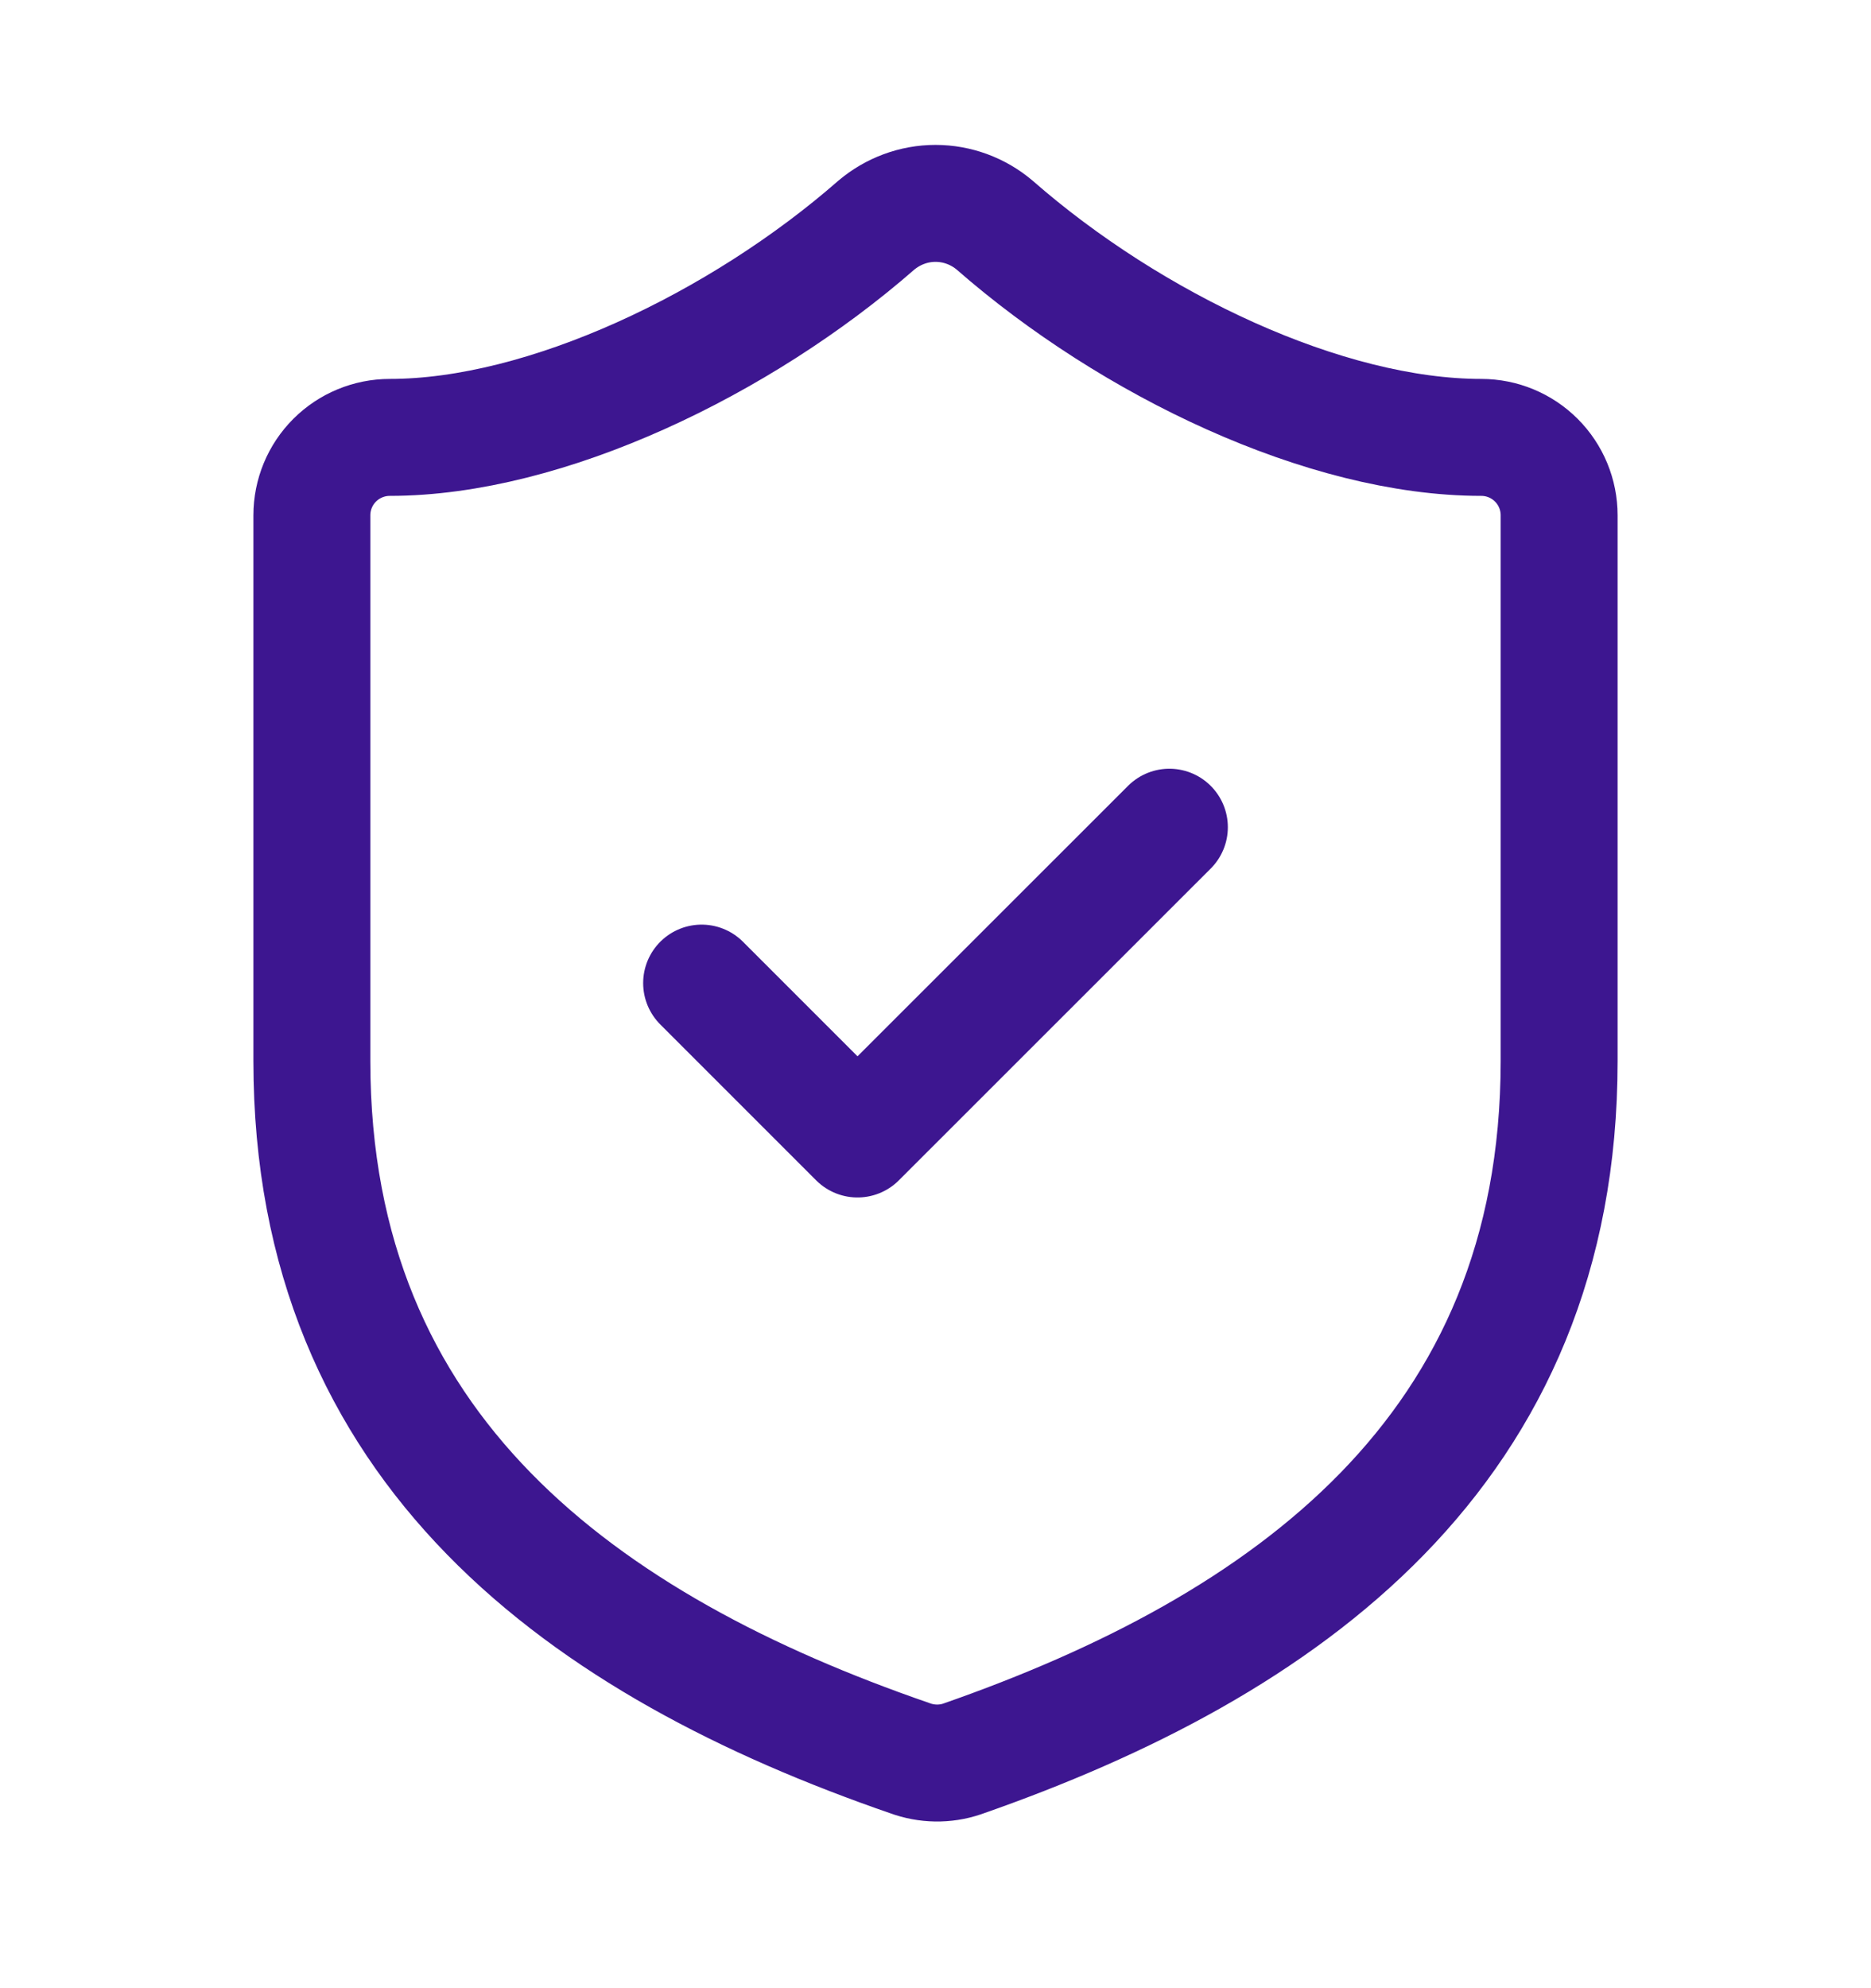 <svg xmlns="http://www.w3.org/2000/svg" width="16" height="17" viewBox="0 0 16 17" fill="none"><path d="M13.333 9.073C13.333 12.406 11 14.073 8.227 15.04C8.082 15.089 7.924 15.086 7.78 15.033C5 14.073 2.667 12.406 2.667 9.073V4.406C2.667 4.229 2.737 4.06 2.862 3.935C2.987 3.81 3.157 3.74 3.333 3.74C4.667 3.74 6.333 2.94 7.493 1.926C7.635 1.806 7.814 1.739 8 1.739C8.186 1.739 8.366 1.806 8.507 1.926C9.673 2.946 11.333 3.74 12.667 3.74C12.844 3.74 13.013 3.81 13.138 3.935C13.263 4.06 13.333 4.229 13.333 4.406V9.073Z" stroke="#3D1690" stroke-linecap="round" stroke-linejoin="round"></path><path d="M6 8.406L7.333 9.739L10 7.073" stroke="#3D1690" stroke-linecap="round" stroke-linejoin="round"></path></svg>